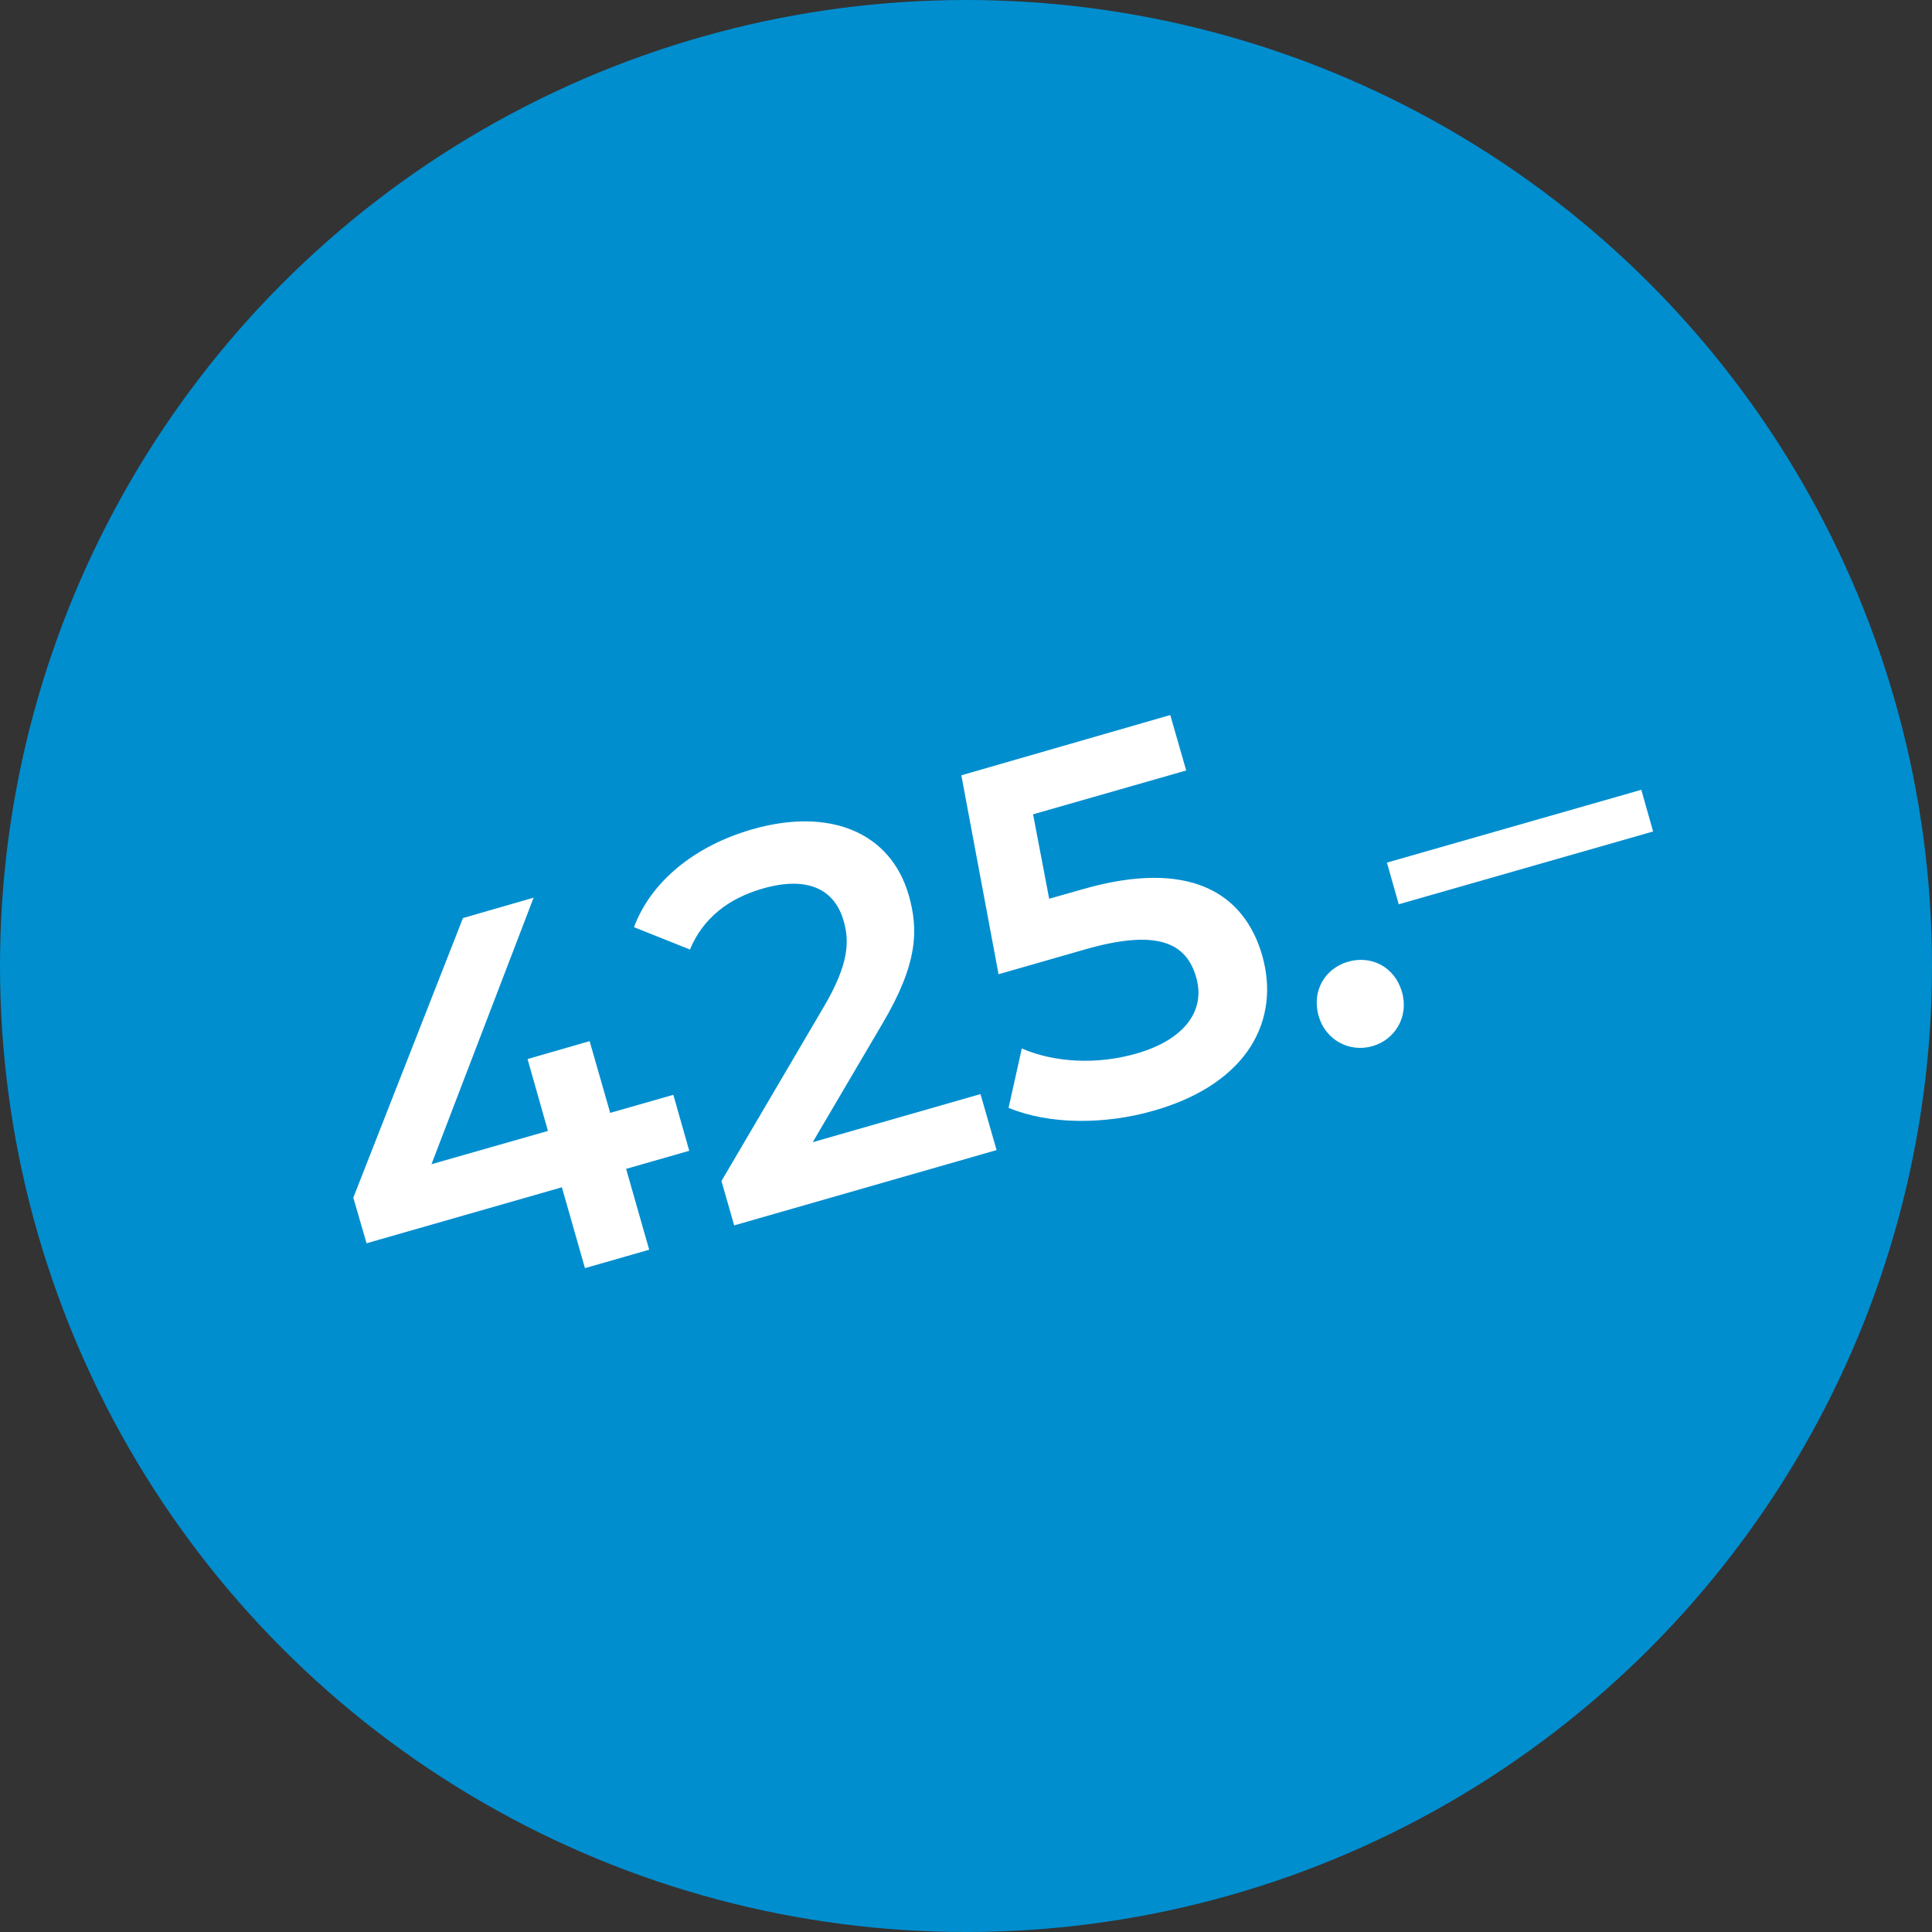 <?xml version="1.0" encoding="utf-8"?>
<!-- Generator: Adobe Illustrator 25.0.0, SVG Export Plug-In . SVG Version: 6.00 Build 0)  -->
<svg version="1.1" id="Ebene_1" xmlns="http://www.w3.org/2000/svg" xmlns:xlink="http://www.w3.org/1999/xlink" x="0px" y="0px"
	 viewBox="0 0 1080 1080" style="enable-background:new 0 0 1080 1080;" xml:space="preserve">
<rect x="0" y="0" width="1080" height="1080" fill="#333333" stroke="none"/>
<style type="text/css">
	.st0{fill:#008ECF;}
	.st1{fill:#FFFFFF;}
</style>
<circle class="st0" cx="540" cy="540" r="540"/>
<g>
	<path class="st1" d="M385.3,643.3L350,653.4l12.9,45.2l-35.9,10.3l-12.9-45.2L204.9,695l-7.4-25.5l61.3-156.3l39.5-11.4l-57.1,149
		l65.1-18.6L294.9,592l34.7-10l11.5,40.1l35.3-10.1L385.3,643.3z"/>
	<path class="st1" d="M548.1,611.6l9,31.3L410.4,685l-7.1-24.8l57.4-97.7c14.1-24.1,14.1-36.6,10.9-47.7
		c-5.2-18.2-20.7-25.1-45.2-18.1c-19.3,5.5-33.6,16.8-40.7,34.1l-31.3-12.5c9.4-25.2,33.4-45.3,66.1-54.7
		c43.2-12.4,77.3,1.5,87.5,36.8c5.5,19.3,5.2,38.4-15,72.3l-38.7,65.8L548.1,611.6z"/>
	<path class="st1" d="M705.6,534.2c10,35-6.9,71.2-60.4,86.6c-28.1,8.1-59,7.8-81.4-1.5l7.4-33.2c17.9,7.8,41.7,9.3,64.2,2.8
		c26.4-7.6,38.7-23.7,33.3-42.5c-5.4-19-21.1-27.5-62.4-15.6l-48.1,13.8l-20.8-111.2l116.8-33.7l8.9,31l-85.6,24.5l9,47.2l19-5.4
		C664.6,480.1,695.5,498.9,705.6,534.2z"/>
	<path class="st1" d="M737.1,567.9c-4-14.2,3.8-26.7,16.5-30.3c12.8-3.7,26,2.7,30.1,16.9c4,13.7-3.8,26.7-16.5,30.3
		C754.4,588.5,741,581.5,737.1,567.9z"/>
	<path class="st1" d="M775.3,482.2l142.2-40.7l6.6,23.3l-142.2,40.7L775.3,482.2z"/>
</g>
</svg>
